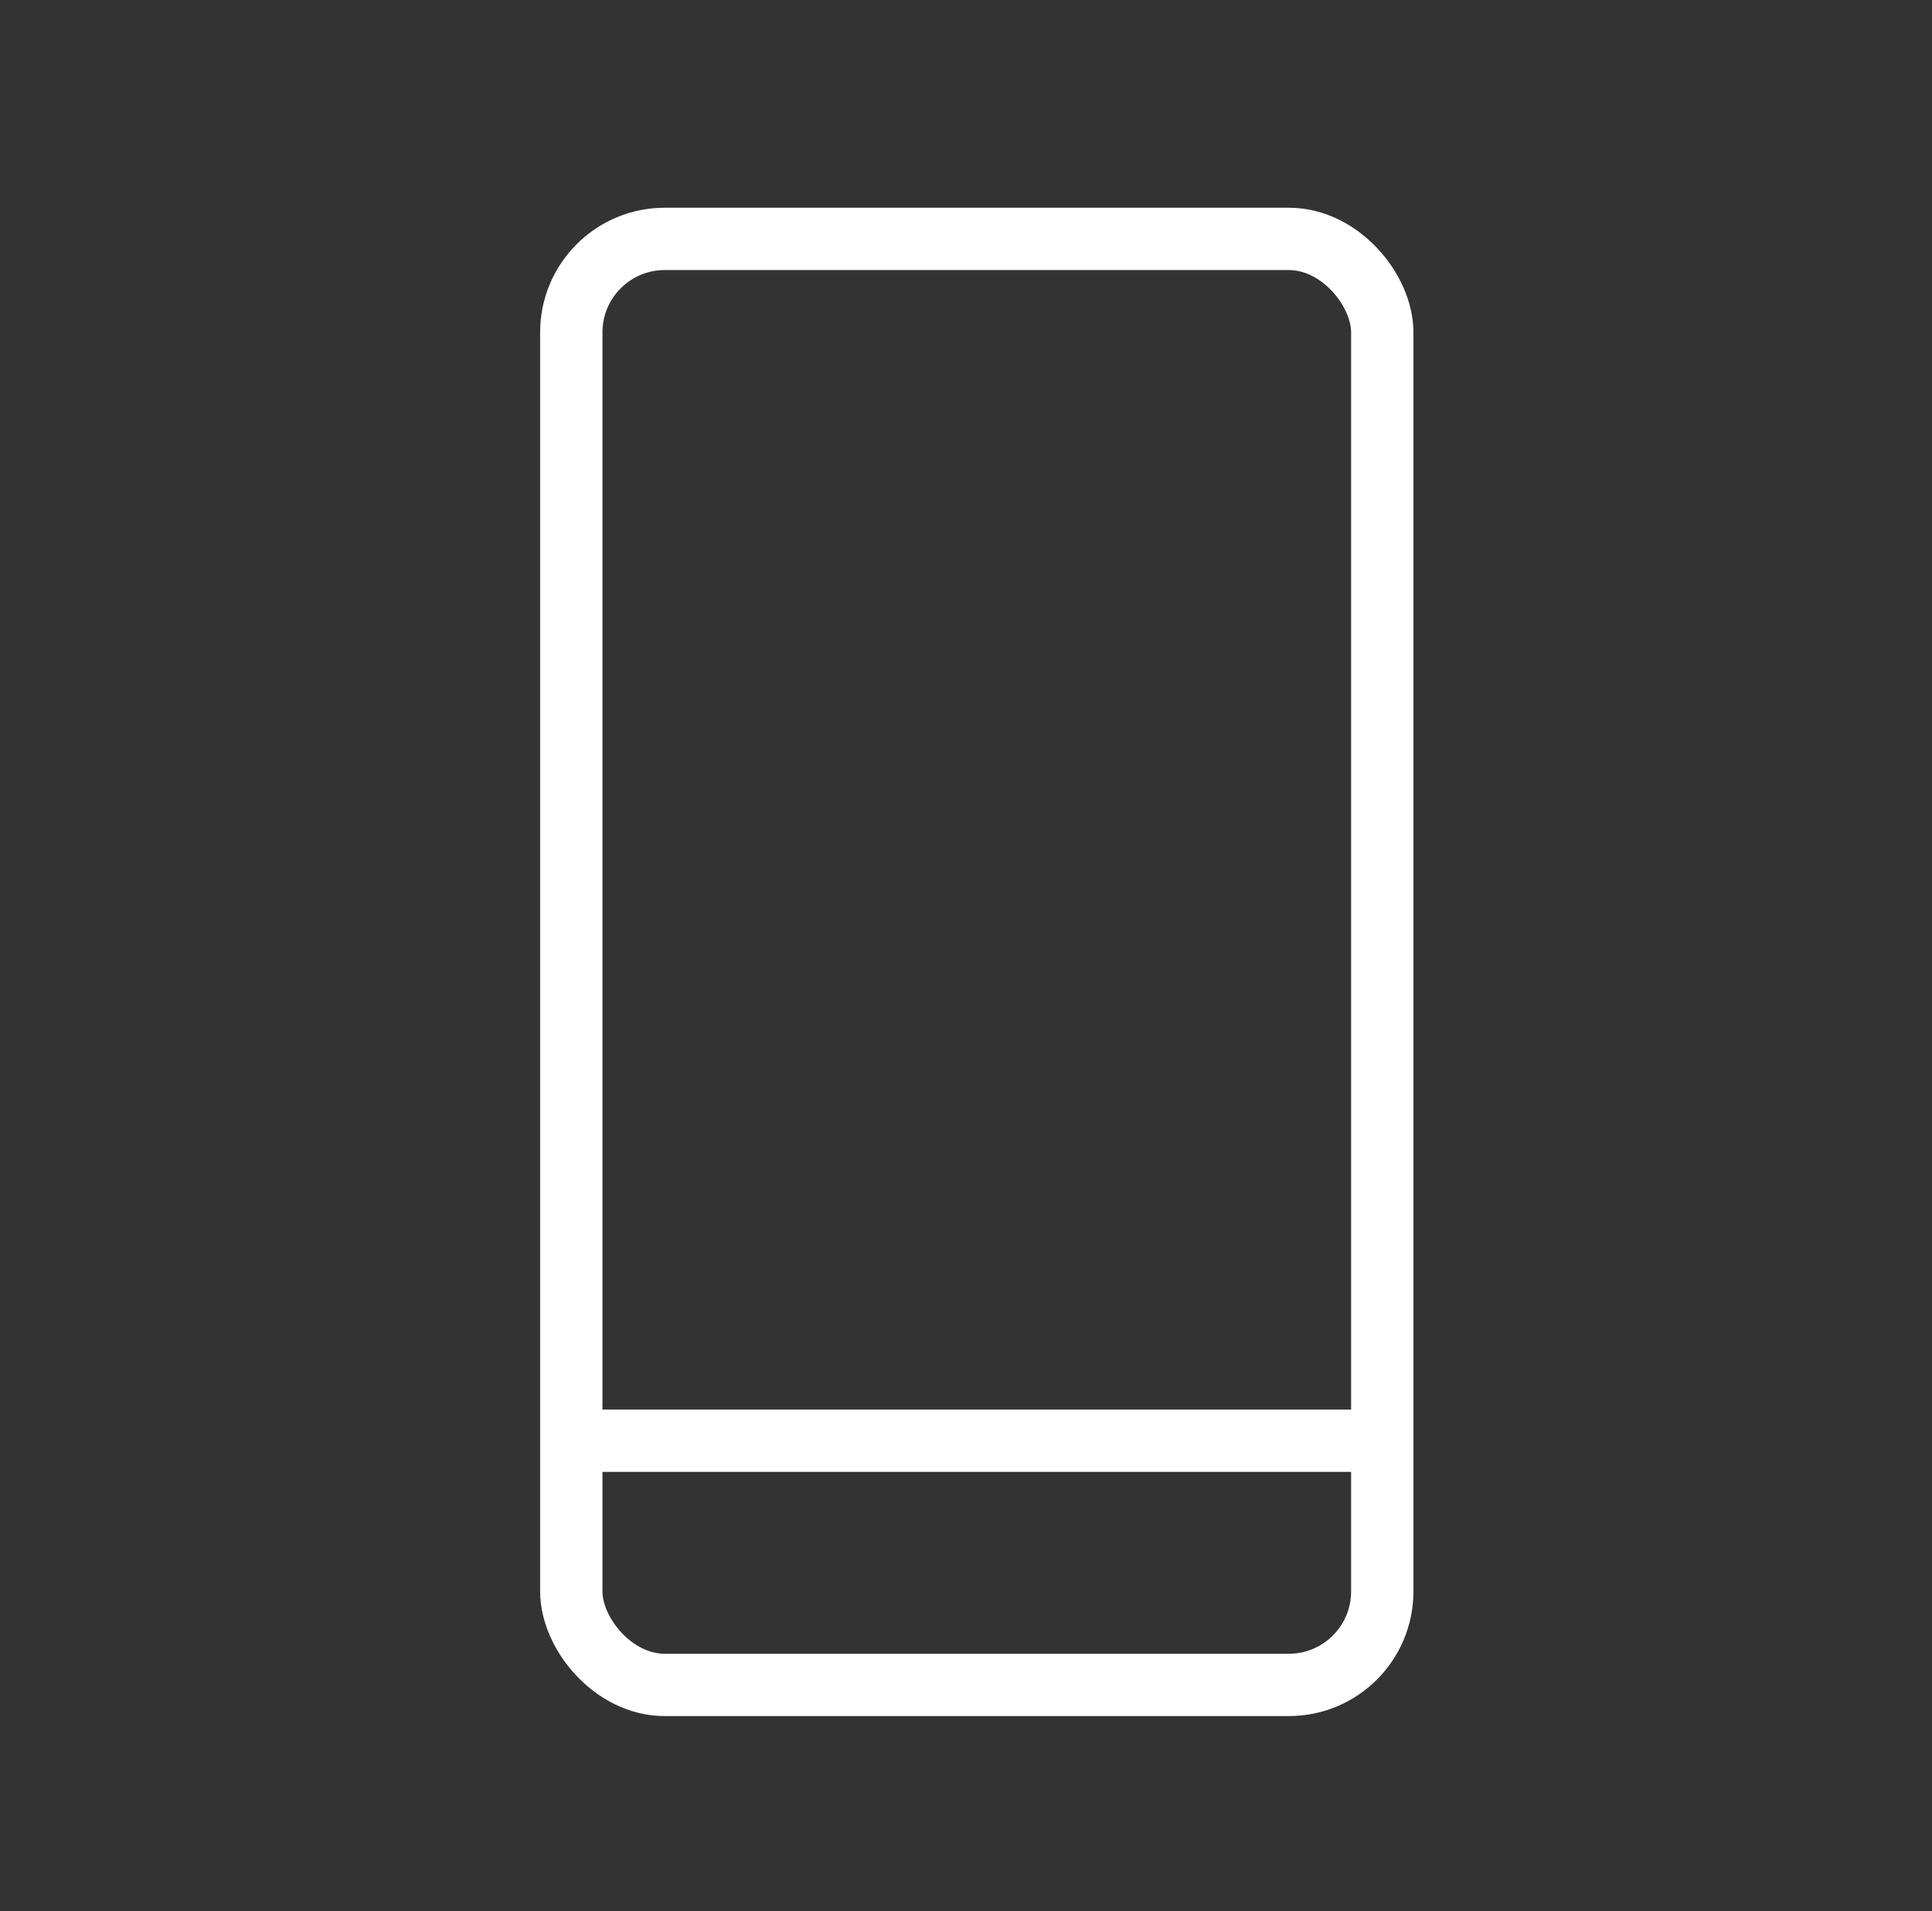 <svg width="93" height="92" viewBox="0 0 93 92" fill="none" xmlns="http://www.w3.org/2000/svg">
<rect x="0" y="0" width="93" height="92" fill="#333333" stroke="none"/>
<rect x="27.5" y="11.5" width="39.038" height="69.612" rx="4.5" stroke="white" stroke-width="3"/>
<path d="M26.401 69.356H67.401" stroke="white" stroke-width="3"/>
</svg>
